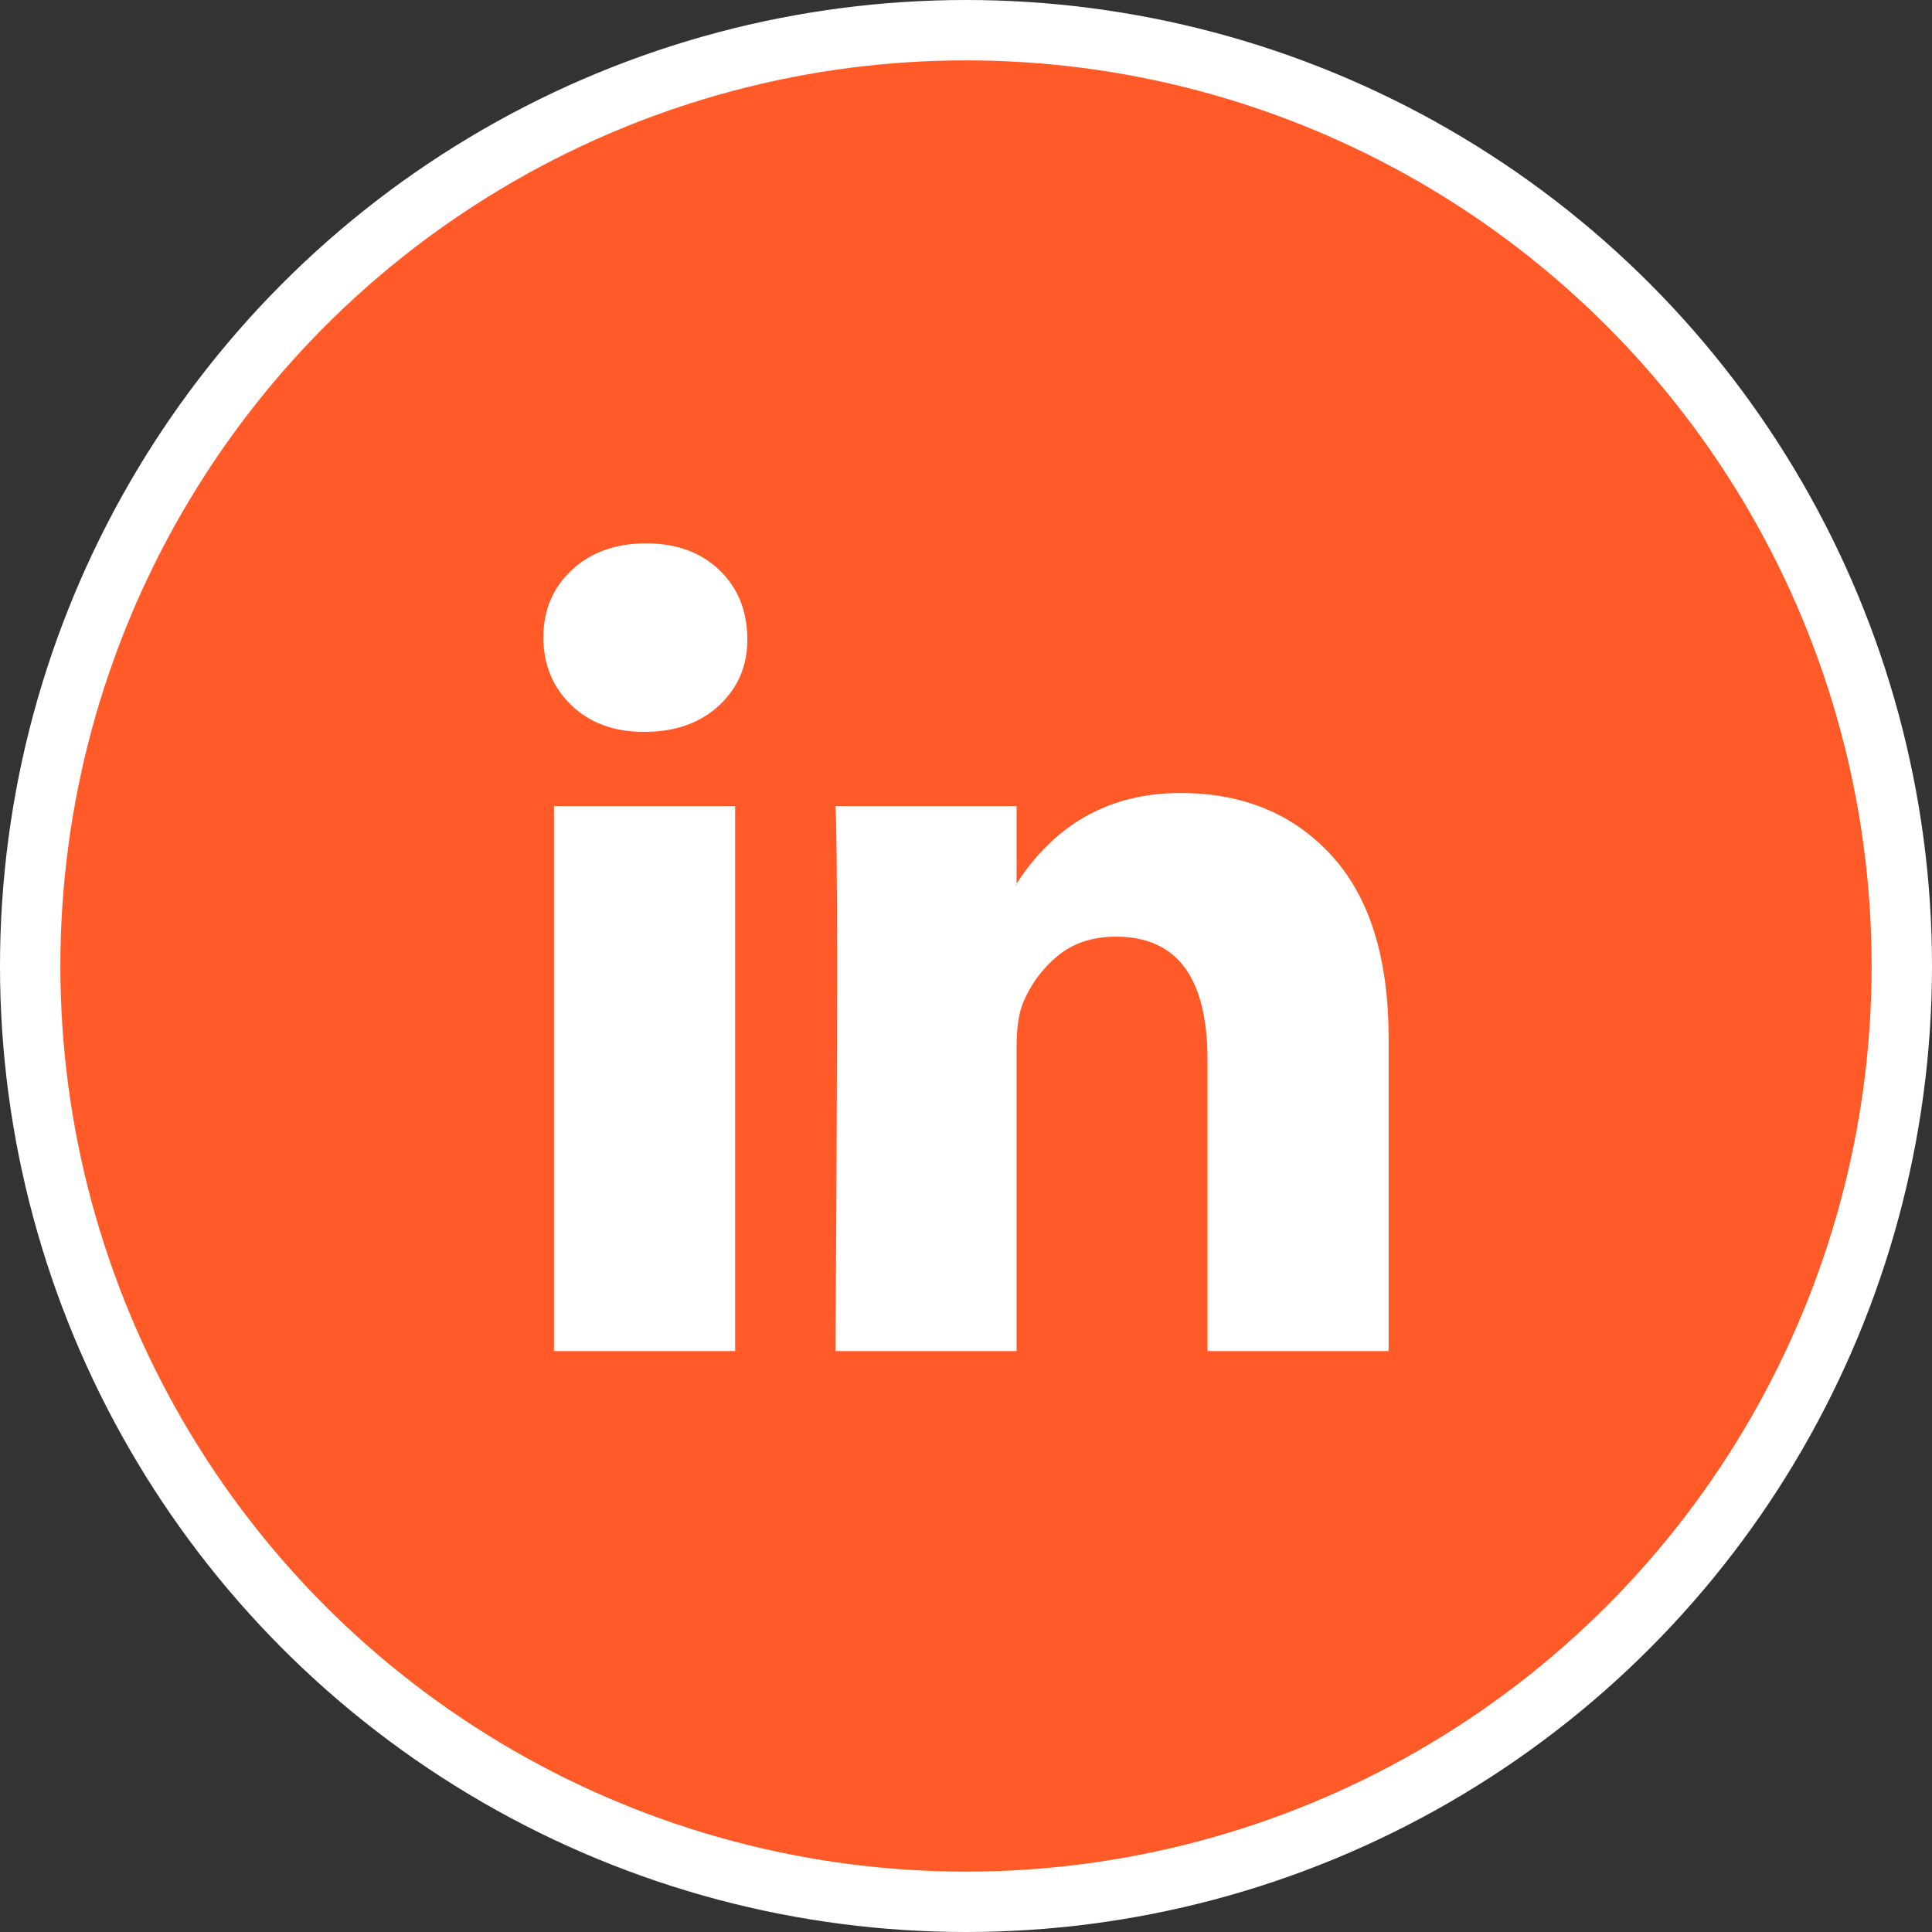<?xml version="1.0" encoding="UTF-8"?> <svg xmlns="http://www.w3.org/2000/svg" width="32" height="32" viewBox="0 0 32 32" fill="none"><rect x="0" y="0" width="32" height="32" fill="#333333" stroke="none"/><circle cx="16" cy="16" r="15.5" fill="#FF5A27" stroke="white"></circle><path d="M9 10.554C9 10.104 9.158 9.732 9.473 9.439C9.788 9.146 10.198 9 10.703 9C11.198 9 11.599 9.144 11.905 9.432C12.221 9.73 12.378 10.117 12.378 10.595C12.378 11.027 12.225 11.387 11.919 11.676C11.604 11.973 11.189 12.122 10.676 12.122H10.662C10.167 12.122 9.766 11.973 9.459 11.676C9.153 11.378 9 11.005 9 10.554ZM9.176 22.378V13.351H12.176V22.378H9.176ZM13.838 22.378H16.838V17.338C16.838 17.023 16.874 16.779 16.946 16.608C17.072 16.302 17.264 16.043 17.52 15.831C17.777 15.619 18.099 15.514 18.486 15.514C19.495 15.514 20 16.194 20 17.554V22.378H23V17.203C23 15.869 22.685 14.858 22.054 14.169C21.423 13.48 20.59 13.135 19.554 13.135C18.392 13.135 17.486 13.635 16.838 14.635V14.662H16.824L16.838 14.635V13.351H13.838C13.856 13.64 13.865 14.536 13.865 16.041C13.865 17.545 13.856 19.658 13.838 22.378Z" fill="white"></path></svg> 